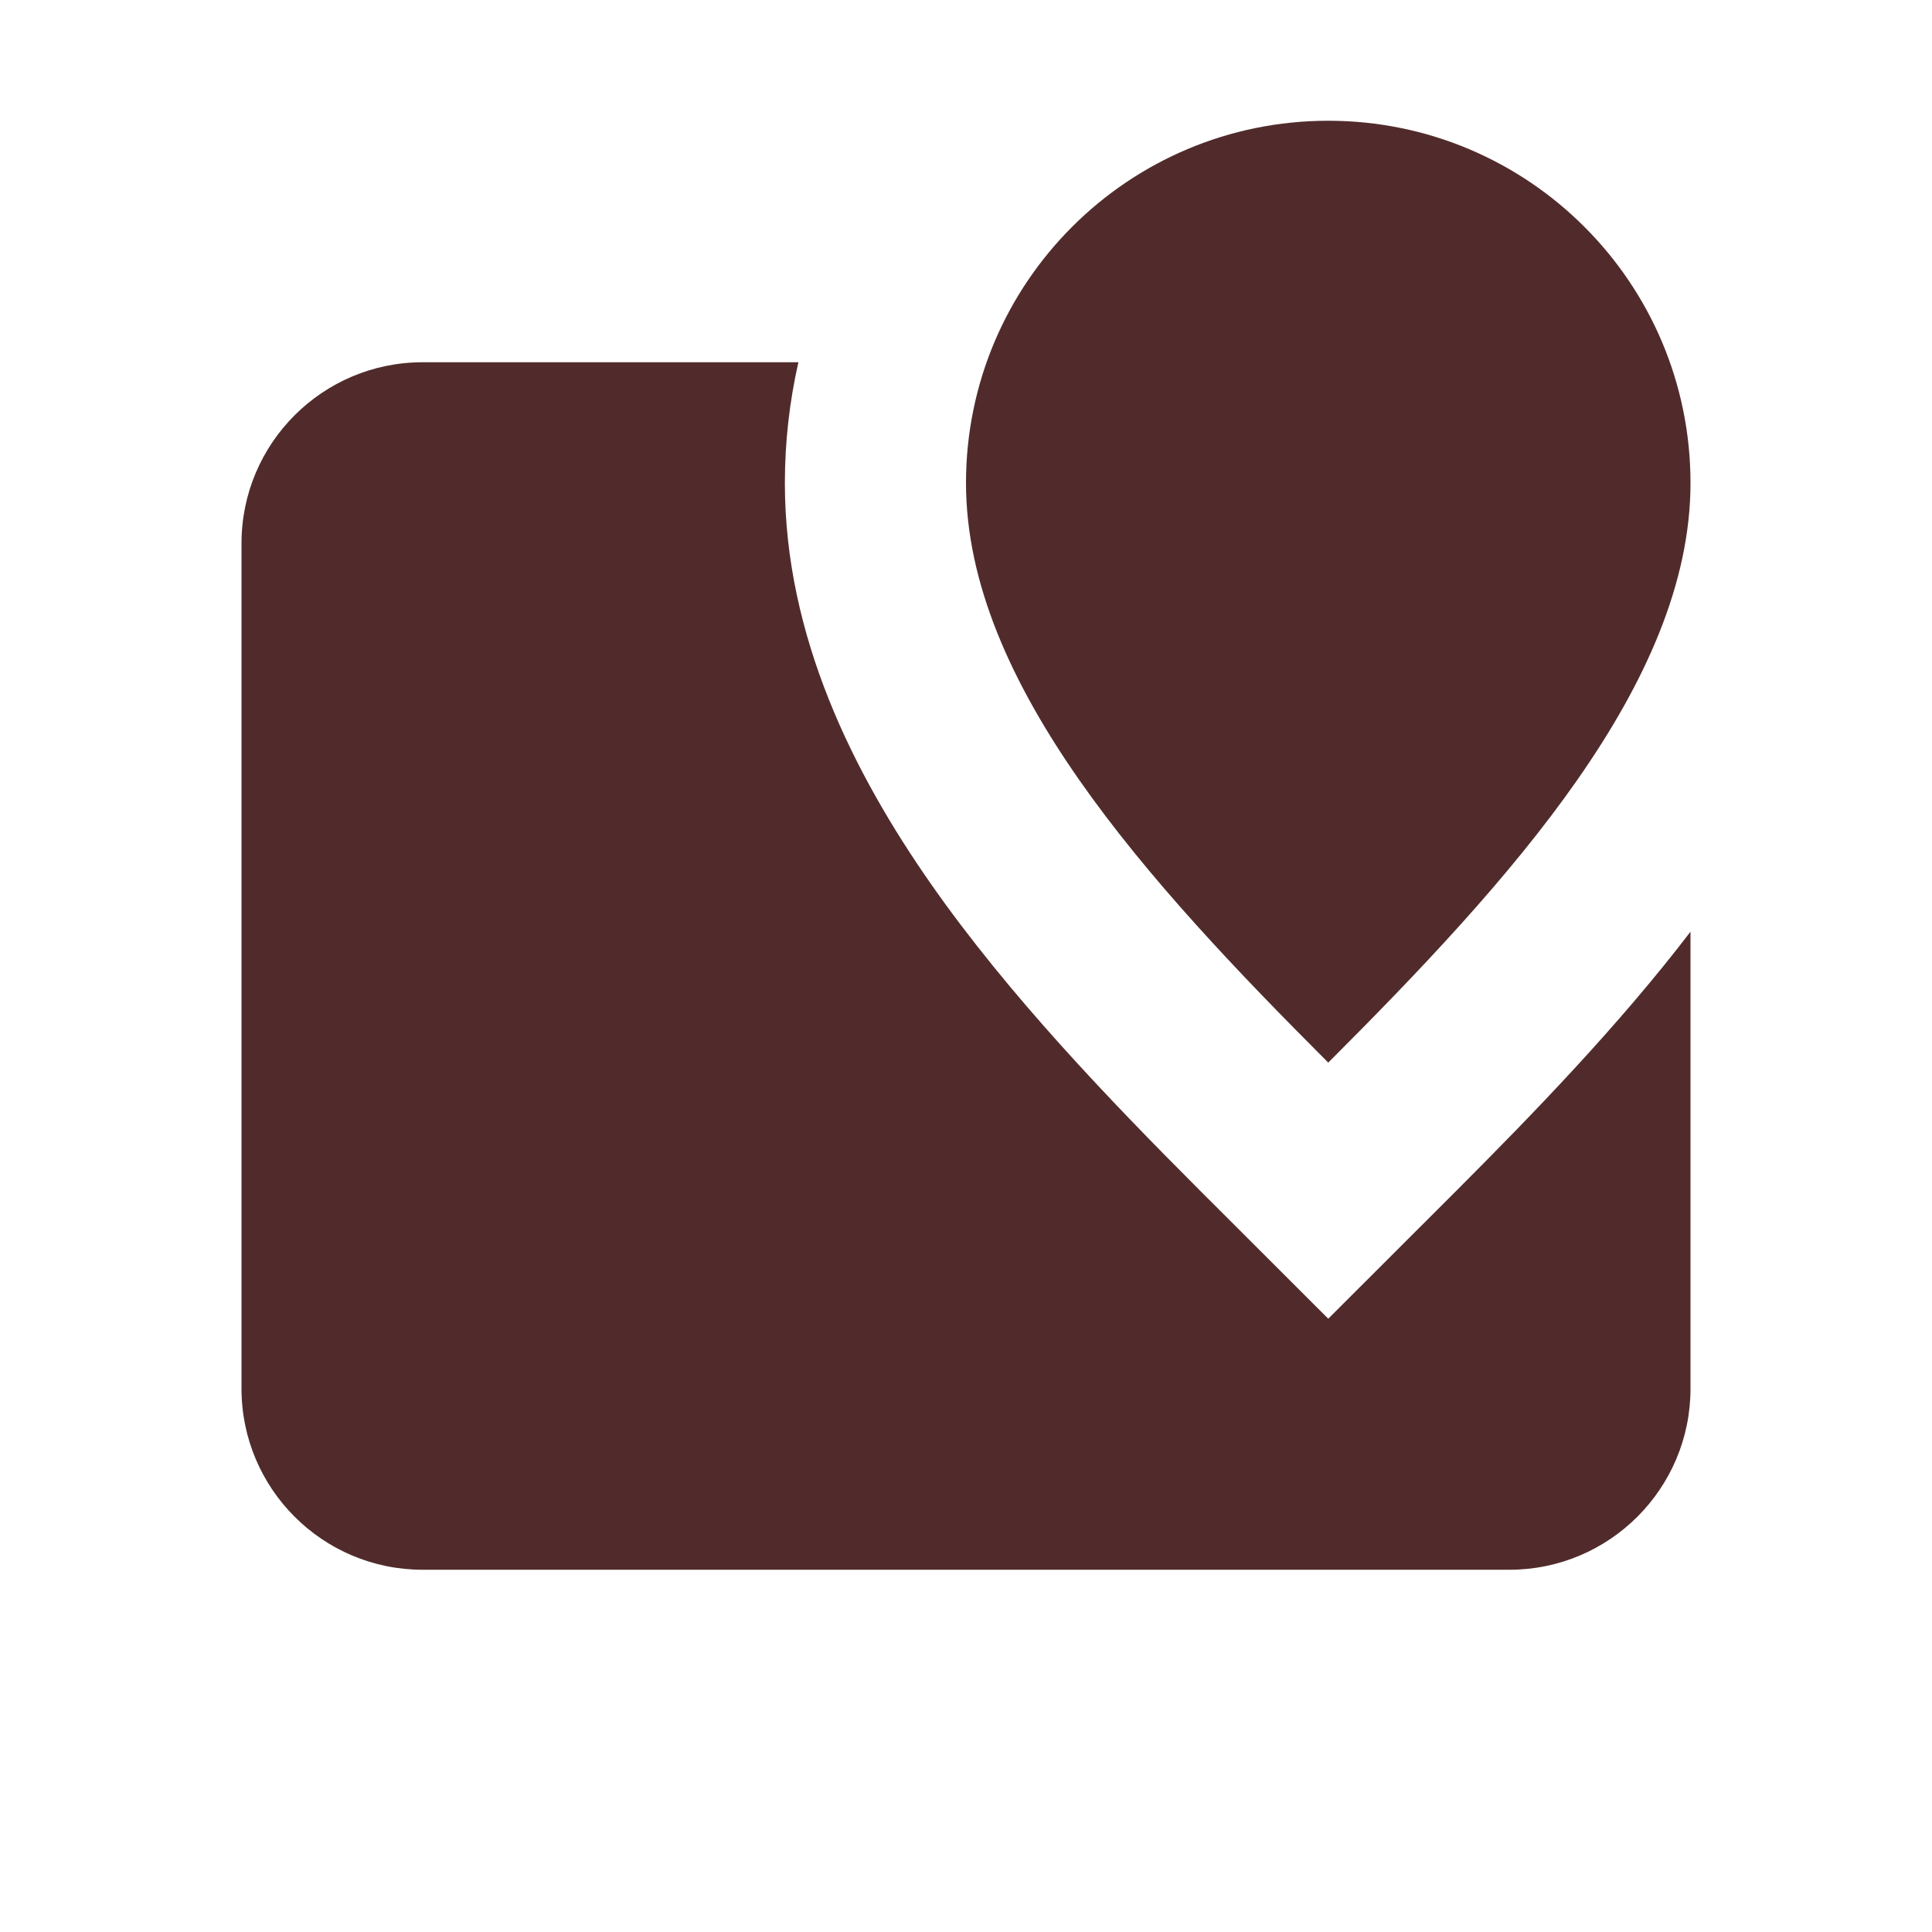 <svg width="16" height="16" viewBox="0 0 16 16" fill="none" xmlns="http://www.w3.org/2000/svg">
<path d="M9.939 9.861L11 10.921L12.061 9.861C12.704 9.217 13.407 8.491 14 7.716V11.5C14 12.328 13.328 13 12.5 13H3.5C2.672 13 2 12.328 2 11.5V4.5C2 3.672 2.672 3 3.5 3H6.612C6.539 3.322 6.5 3.656 6.5 4C6.5 5.275 7.071 6.405 7.708 7.318C8.353 8.241 9.187 9.108 9.939 9.861Z" fill="#512B2B"/>
<path fill-rule="evenodd" clip-rule="evenodd" d="M11 8.8C12.5 7.3 14 5.657 14 4C14 2.343 12.657 1 11 1C9.343 1 8 2.343 8 4C8 5.657 9.5 7.3 11 8.8Z" fill="#512B2B"/>
</svg>
